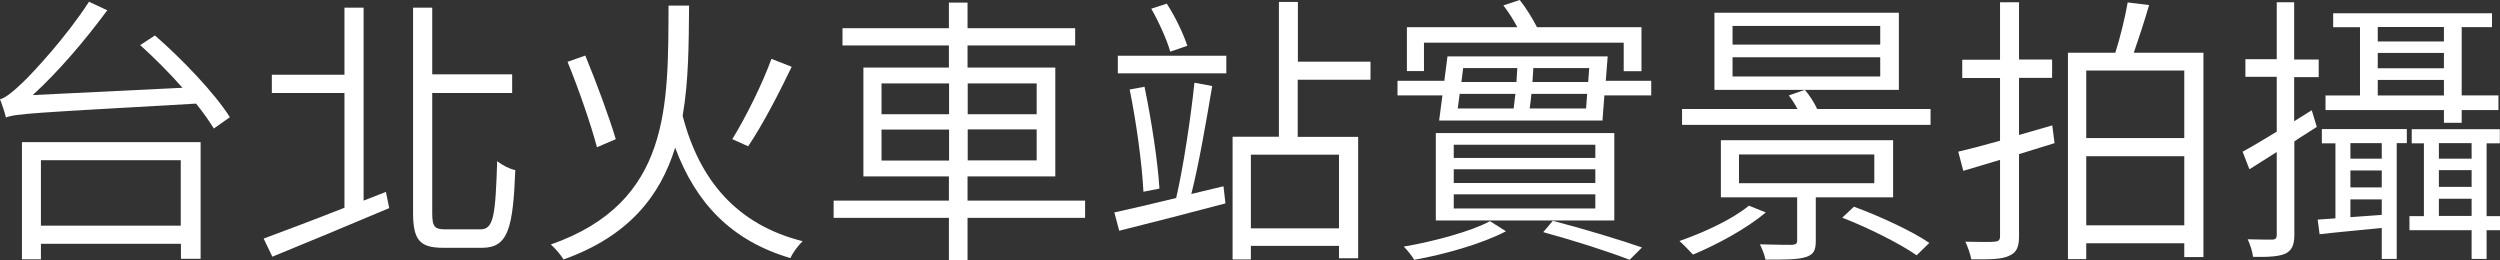 <?xml version="1.0" encoding="UTF-8"?>
<svg id="_圖層_2" data-name="圖層 2" xmlns="http://www.w3.org/2000/svg" viewBox="0 0 143.56 14.94">
  <rect x="0" y="0" width="143.56" height="14.94" fill="#333333" stroke="none"/>
  <defs>
    <style>
      .cls-1 {
        fill: #fff;
      }
    </style>
  </defs>
  <g id="_稿面" data-name="稿面">
    <g>
      <path class="cls-1" d="M8.89,2.03c1.59,1.38,3.47,3.36,4.31,4.7l-.92,.65c-.26-.42-.6-.91-1.02-1.43C1.83,6.49,.92,6.52,.34,6.75c-.05-.24-.23-.78-.34-1.05,.32-.08,.76-.44,1.31-.97C1.88,4.19,3.81,2.12,5.11,.1l1.05,.49c-1.33,1.8-2.81,3.52-4.28,4.87l8.6-.42c-.76-.86-1.64-1.74-2.43-2.45l.84-.55ZM1.26,8.16H11.52v6.7h-1.13v-.86H2.35v.89H1.26v-6.73Zm1.09,1.04v3.76H10.38v-3.76H2.35Z"/>
      <path class="cls-1" d="M22.16,11.01l.19,.94c-2.34,.99-4.87,2.04-6.71,2.79l-.5-1.04c1.18-.44,2.87-1.07,4.64-1.77V5.34h-4.17v-1.05h4.17V.44h1.1V11.52l1.28-.5Zm5.43,2.16c.76,0,.86-.78,.96-3.92,.29,.24,.71,.45,1.04,.52-.13,3.34-.41,4.46-1.91,4.46h-2.21c-1.35,0-1.75-.42-1.75-2.01V.44h1.1v3.83h4.59v1.07h-4.59v6.89c0,.79,.13,.94,.76,.94h2.01Z"/>
      <path class="cls-1" d="M39.57,.32c-.02,2.16-.02,4.33-.37,6.33,.96,3.7,3.11,6.25,6.89,7.2-.24,.23-.57,.66-.7,.97-3.37-.99-5.42-3.13-6.62-6.34-.86,2.77-2.66,5.08-6.41,6.42-.15-.26-.47-.63-.73-.86,6.91-2.42,6.73-8,6.76-13.72h1.17Zm-5.29,8.14c-.32-1.23-1.04-3.33-1.69-4.91l1.02-.36c.65,1.57,1.4,3.62,1.75,4.8l-1.09,.47Zm11.18-4.62c-.73,1.52-1.7,3.39-2.5,4.56l-.91-.41c.76-1.22,1.74-3.2,2.25-4.61l1.15,.45Z"/>
      <path class="cls-1" d="M62.31,12.51h-6.75v2.43h-1.07v-2.43h-6.62v-.99h6.62v-1.39h-4.91V3.88h4.91v-1.27h-6.11v-.99h6.11V.15h1.07V1.62h6.18v.99h-6.18v1.27h5.04v6.25h-5.04v1.39h6.75v.99Zm-11.69-5.95h3.88v-1.77h-3.88v1.77Zm3.88,2.66v-1.78h-3.88v1.78h3.88Zm1.07-4.43v1.77h3.96v-1.77h-3.96Zm3.96,2.64h-3.96v1.78h3.96v-1.78Z"/>
      <path class="cls-1" d="M70.26,10.71l.11,.97c-2.14,.57-4.43,1.15-6.1,1.57l-.28-1.05c.96-.21,2.19-.5,3.55-.83,.41-1.75,.84-4.62,1.05-6.62l1.02,.19c-.33,1.95-.76,4.48-1.2,6.2l1.83-.44Zm-6.07-7.51h6.23v1.01h-6.23v-1.01Zm1.53,1.77c.39,1.88,.76,4.25,.86,5.86l-.92,.18c-.08-1.61-.41-4.01-.79-5.87l.86-.16Zm1.48-2c-.18-.66-.65-1.7-1.09-2.47l.89-.29c.5,.76,.97,1.77,1.18,2.42l-.99,.34Zm7.32,1.61v3.28h3.47v6.97h-1.1v-.71h-5.06v.78h-1.05V7.85h2.66V.11h1.09V3.54h4.17v1.04h-4.17Zm2.37,4.3h-5.06v4.23h5.06v-4.23Z"/>
      <path class="cls-1" d="M94.82,4.64v.84h-2.69l-.11,1.44h-9.38l.19-1.44h-2.58v-.84h2.69l.18-1.4h9.2l-.11,1.4h2.61Zm-8.34,8.64c-1.35,.71-3.52,1.33-5.27,1.64-.13-.23-.41-.57-.6-.76,1.72-.29,3.92-.89,4.95-1.46l.92,.58Zm-4.7-9.2h-.99V1.56h6.34c-.21-.41-.52-.89-.8-1.25l.94-.31c.36,.45,.75,1.09,.99,1.56h6v2.53h-1.02v-1.64h-11.47v1.64Zm10.92,8.58h-10.25V7.64h10.25v5.03Zm-1.09-4.35h-8.13v.76h8.13v-.76Zm0,1.41h-8.13v.79h8.13v-.79Zm0,1.44h-8.13v.81h8.13v-.81Zm-7.9-4.93h3.21c.03-.26,.06-.54,.1-.84h-3.2l-.11,.84Zm.31-2.32l-.1,.8h3.16c.02-.28,.03-.54,.05-.8h-3.11Zm7.06,2.32l.06-.84h-3.2c-.03,.31-.06,.58-.1,.84h3.23Zm.18-2.32h-3.21l-.05,.8h3.2l.06-.8Zm-2.09,8.77c1.88,.49,3.84,1.09,5.12,1.53l-.71,.71c-1.18-.46-3.07-1.07-4.96-1.59l.55-.65Z"/>
      <path class="cls-1" d="M101.4,12.2c-1.09,.92-2.81,1.85-4.18,2.42-.18-.19-.57-.6-.78-.78,1.4-.49,3.02-1.23,3.99-2.03l.97,.39Zm9.46-5.94v.91h-14.27v-.91h6.63c-.15-.28-.32-.55-.5-.78l.92-.32c.28,.32,.54,.73,.71,1.1h6.5Zm-1.82-1.1h-10.59V.73h10.59V5.16Zm-4.77,6.18v2.5c0,.55-.13,.78-.57,.92-.45,.15-1.17,.15-2.32,.15-.05-.28-.19-.62-.32-.88,.88,.03,1.64,.03,1.85,.03,.23-.02,.29-.08,.29-.26v-2.47h-4.38v-3.28h9.89v3.28h-4.44Zm3.7-9.85h-8.48v1.07h8.48V1.49Zm0,1.8h-8.48v1.1h8.48v-1.1Zm-8.11,7.23h7.77v-1.65h-7.77v1.65Zm6.6,1.35c1.48,.54,3.36,1.41,4.33,2.08l-.73,.71c-.92-.65-2.79-1.59-4.27-2.16l.67-.63Z"/>
      <path class="cls-1" d="M117.98,8.22c-.68,.21-1.36,.42-2.04,.63v4.72c0,.65-.16,.94-.57,1.12-.41,.2-1.05,.21-2.17,.2-.05-.28-.2-.71-.34-1.01,.79,.02,1.48,.02,1.67,0,.23-.02,.32-.08,.32-.32v-4.38l-2.11,.63-.29-1.1c.67-.16,1.49-.37,2.4-.63v-3.6h-2.17v-1.05h2.17V.13h1.09V3.42h1.9v1.05h-1.9v3.28l1.91-.55,.13,1.02Zm8.55-5.19V14.76h-1.1v-.79h-5.63v.91h-1.05V3.03h2.72c.28-.88,.57-2.06,.71-2.89l1.23,.15c-.26,.91-.6,1.93-.88,2.74h3.99Zm-6.73,1.02v3.88h5.63v-3.88h-5.63Zm5.63,8.89v-3.97h-5.63v3.97h5.63Z"/>
      <path class="cls-1" d="M133.05,7.28c-.42,.28-.88,.55-1.3,.84v5.37c0,.6-.15,.88-.5,1.07-.36,.16-.92,.21-1.87,.19-.03-.26-.16-.71-.31-1.01,.65,.02,1.23,.02,1.39,.02,.2,0,.28-.07,.28-.28v-4.75l-1.57,.99-.39-1.01c.54-.29,1.22-.7,1.96-1.15v-3.15h-1.8v-1.01h1.8V.13h1V3.42h1.41v1.01h-1.41v2.53c.34-.21,.66-.41,1.01-.63l.29,.96Zm.28,.13h4.88v.81h-.58v6.65h-.86v-1.78c-1.3,.13-2.53,.24-3.57,.36l-.11-.84,1.02-.07v-4.31h-.78v-.81Zm7.01-1.09h-6.8v-.84h1.98V1.56h-1.54V.76h9.12v.8h-1.74v3.92h2.11v.84h-2.11v.73h-1.02v-.73Zm-3.57,1.9h-1.8v.89h1.8v-.89Zm0,1.57h-1.8v.97h1.8v-.97Zm0,2.55v-.89h-1.8v1.02l1.8-.13Zm-.23-10.79v.83h3.8v-.83h-3.8Zm0,2.37h3.8v-.88h-3.8v.88Zm3.8,1.56v-.89h-3.8v.89h3.8Zm3.23,7.74h-.78v1.65h-.86v-1.65h-3.57v-.81h.83v-4.18h-.7v-.81h5.06v.81h-.76v4.18h.78v.81Zm-3.52-5v.89h1.88v-.89h-1.88Zm0,2.51h1.88v-.96h-1.88v.96Zm1.88,1.67v-.99h-1.88v.99h1.88Z"/>
    </g>
  </g>
</svg>